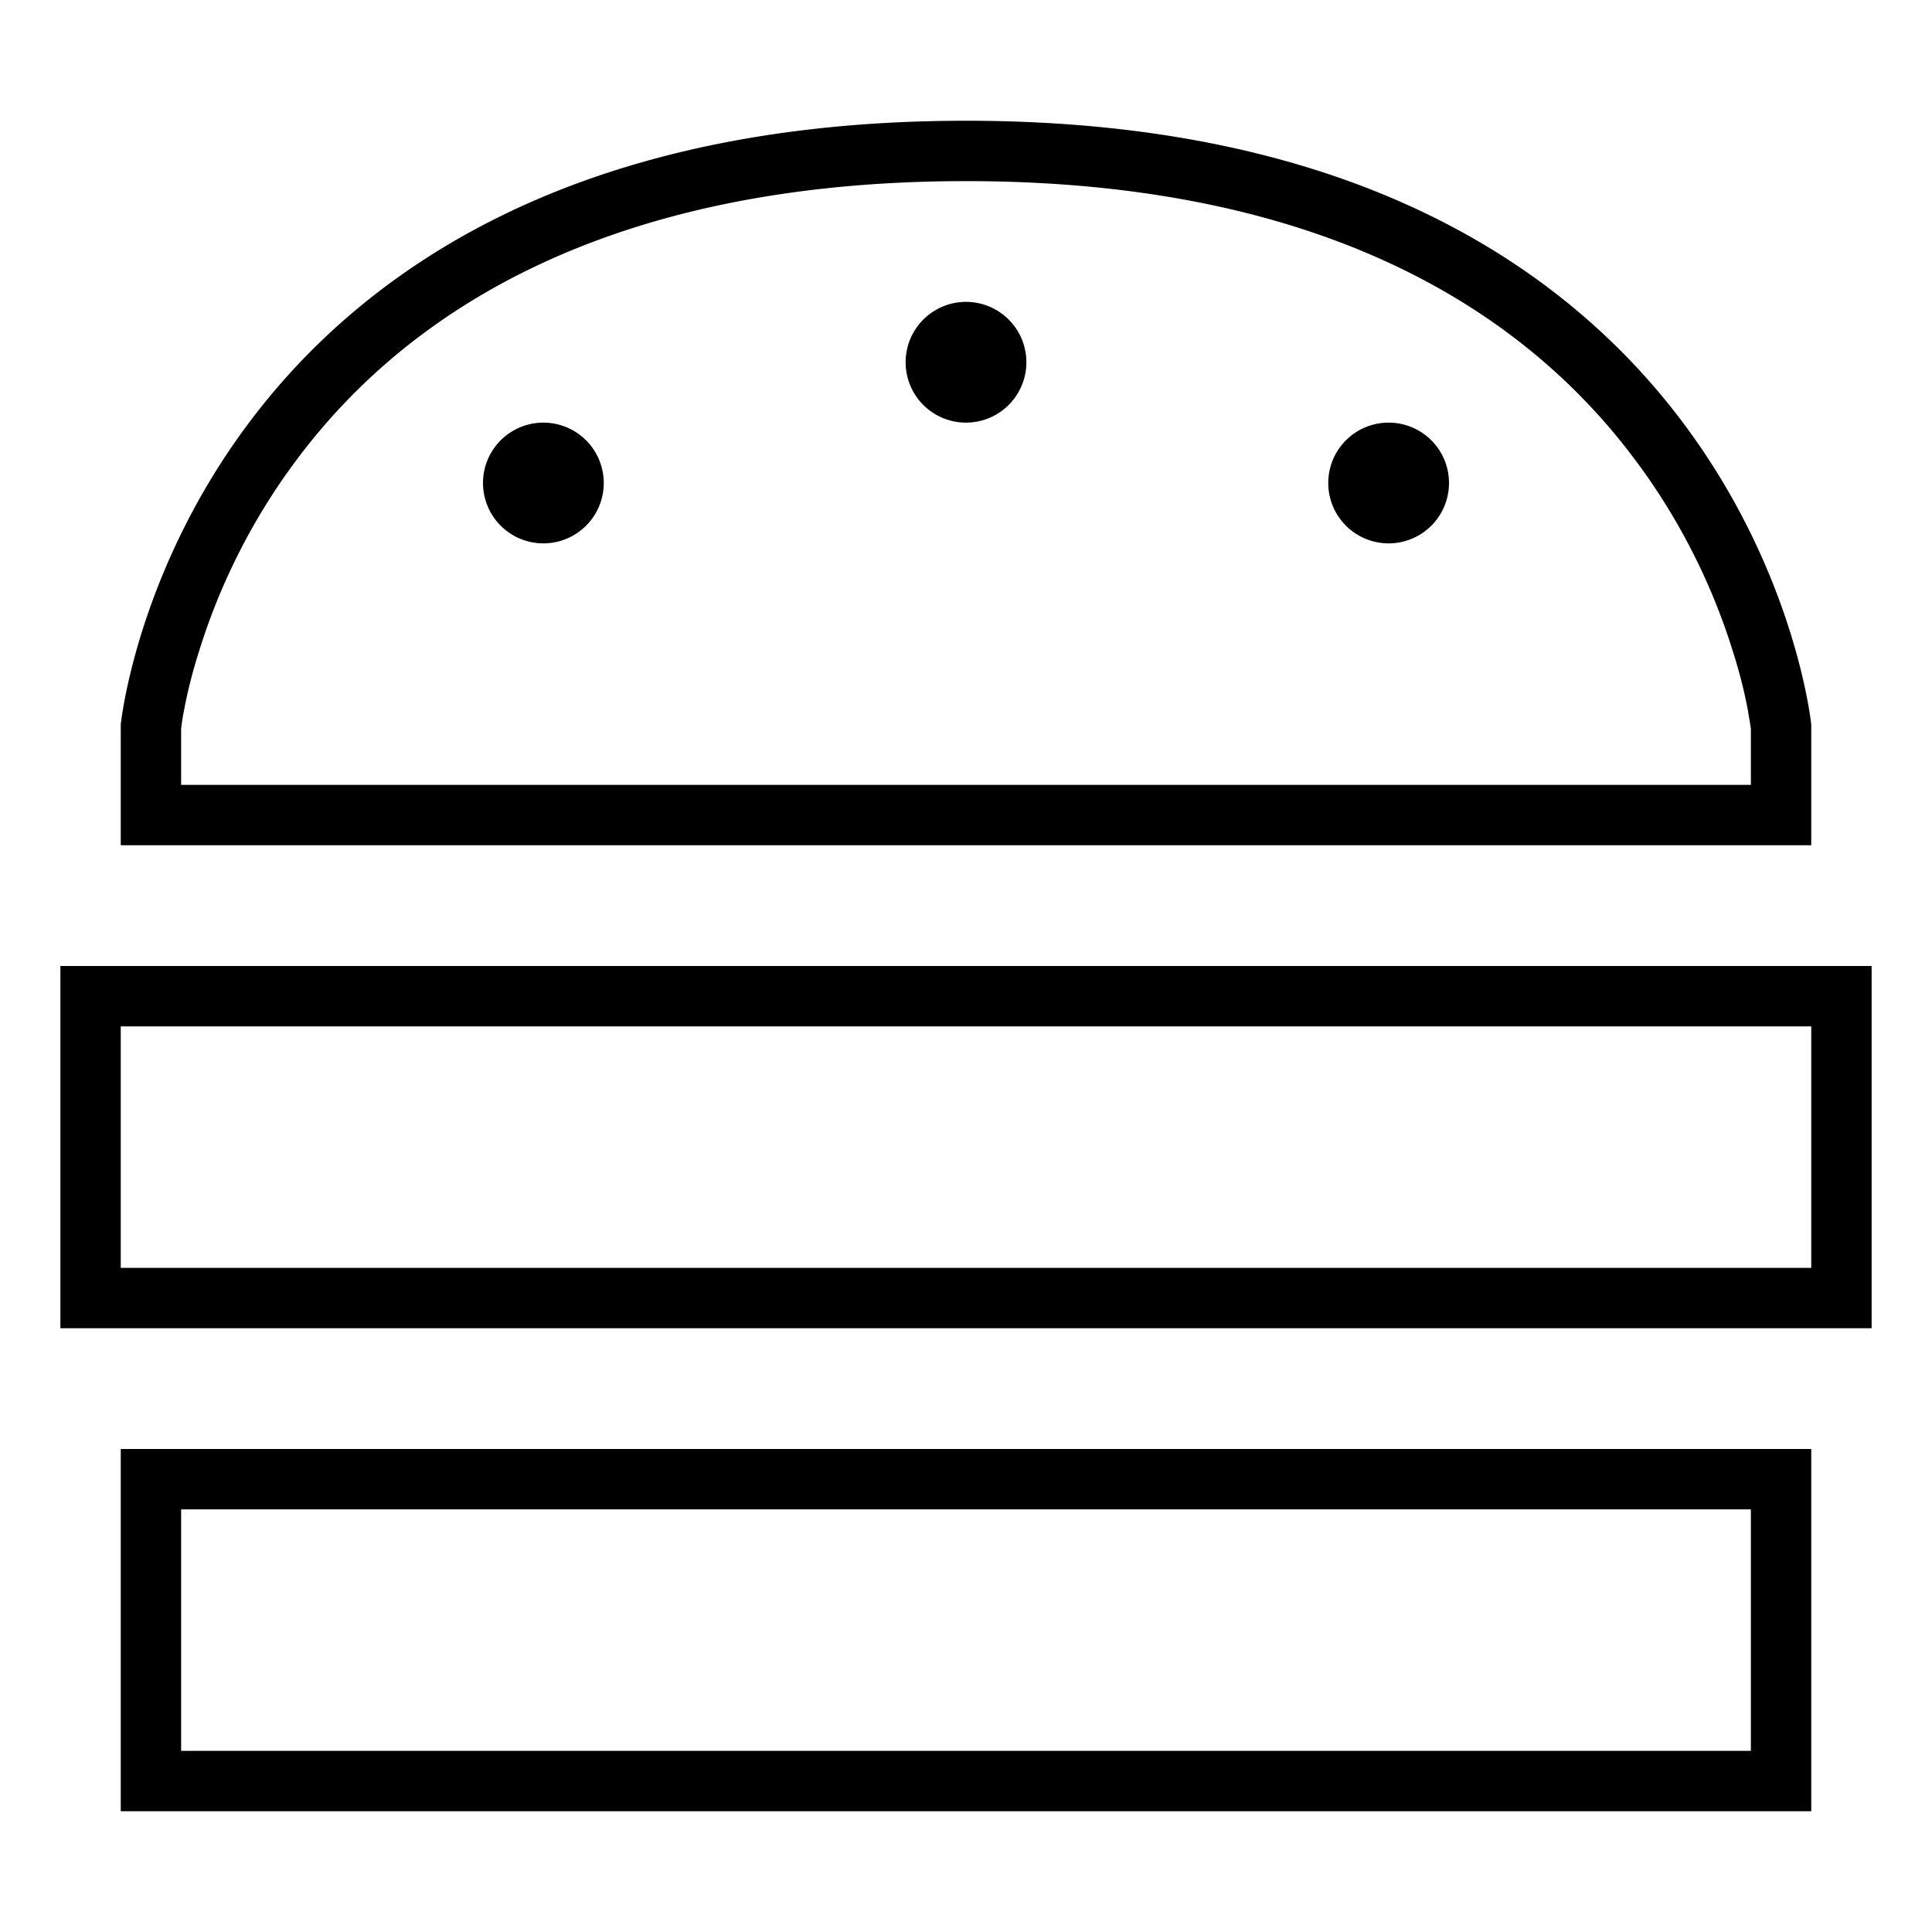 <svg xmlns="http://www.w3.org/2000/svg" viewBox="0 0 512 512"><!--! Font Awesome Pro 6.6.0 by @fontawesome - https://fontawesome.com License - https://fontawesome.com/license (Commercial License) Copyright 2024 Fonticons, Inc. --><path d="M48 224l-16 0 0-16 0-16s16-160 224-160s224 160 224 160l0 16 0 16-16 0L48 224zm416-16l0-15-.1-.5c-.1-.9-.4-2.4-.7-4.3c-.7-3.8-2-9.5-4.2-16.3c-4.3-13.7-12.1-32-25.8-50.2C406.4 85.8 355.2 48 256 48s-150.4 37.8-177.2 73.6C65.1 139.8 57.3 158.1 53 171.8c-2.2 6.8-3.5 12.5-4.2 16.3c-.4 1.9-.6 3.4-.7 4.3L48 193l0 15 416 0zM47.9 193.6s0 0 0 0c0 0 0 0 0 0zM480 272L32 272l0 64 448 0 0-64zM16 256l16 0 448 0 16 0 0 16 0 64 0 16-16 0L32 352l-16 0 0-16 0-64 0-16zM464 400L48 400l0 64 416 0 0-64zM32 384l16 0 416 0 16 0 0 16 0 64 0 16-16 0L48 480l-16 0 0-16 0-64 0-16zM144 112a16 16 0 1 1 0 32 16 16 0 1 1 0-32zm208 16a16 16 0 1 1 32 0 16 16 0 1 1 -32 0zM256 80a16 16 0 1 1 0 32 16 16 0 1 1 0-32z"/></svg>